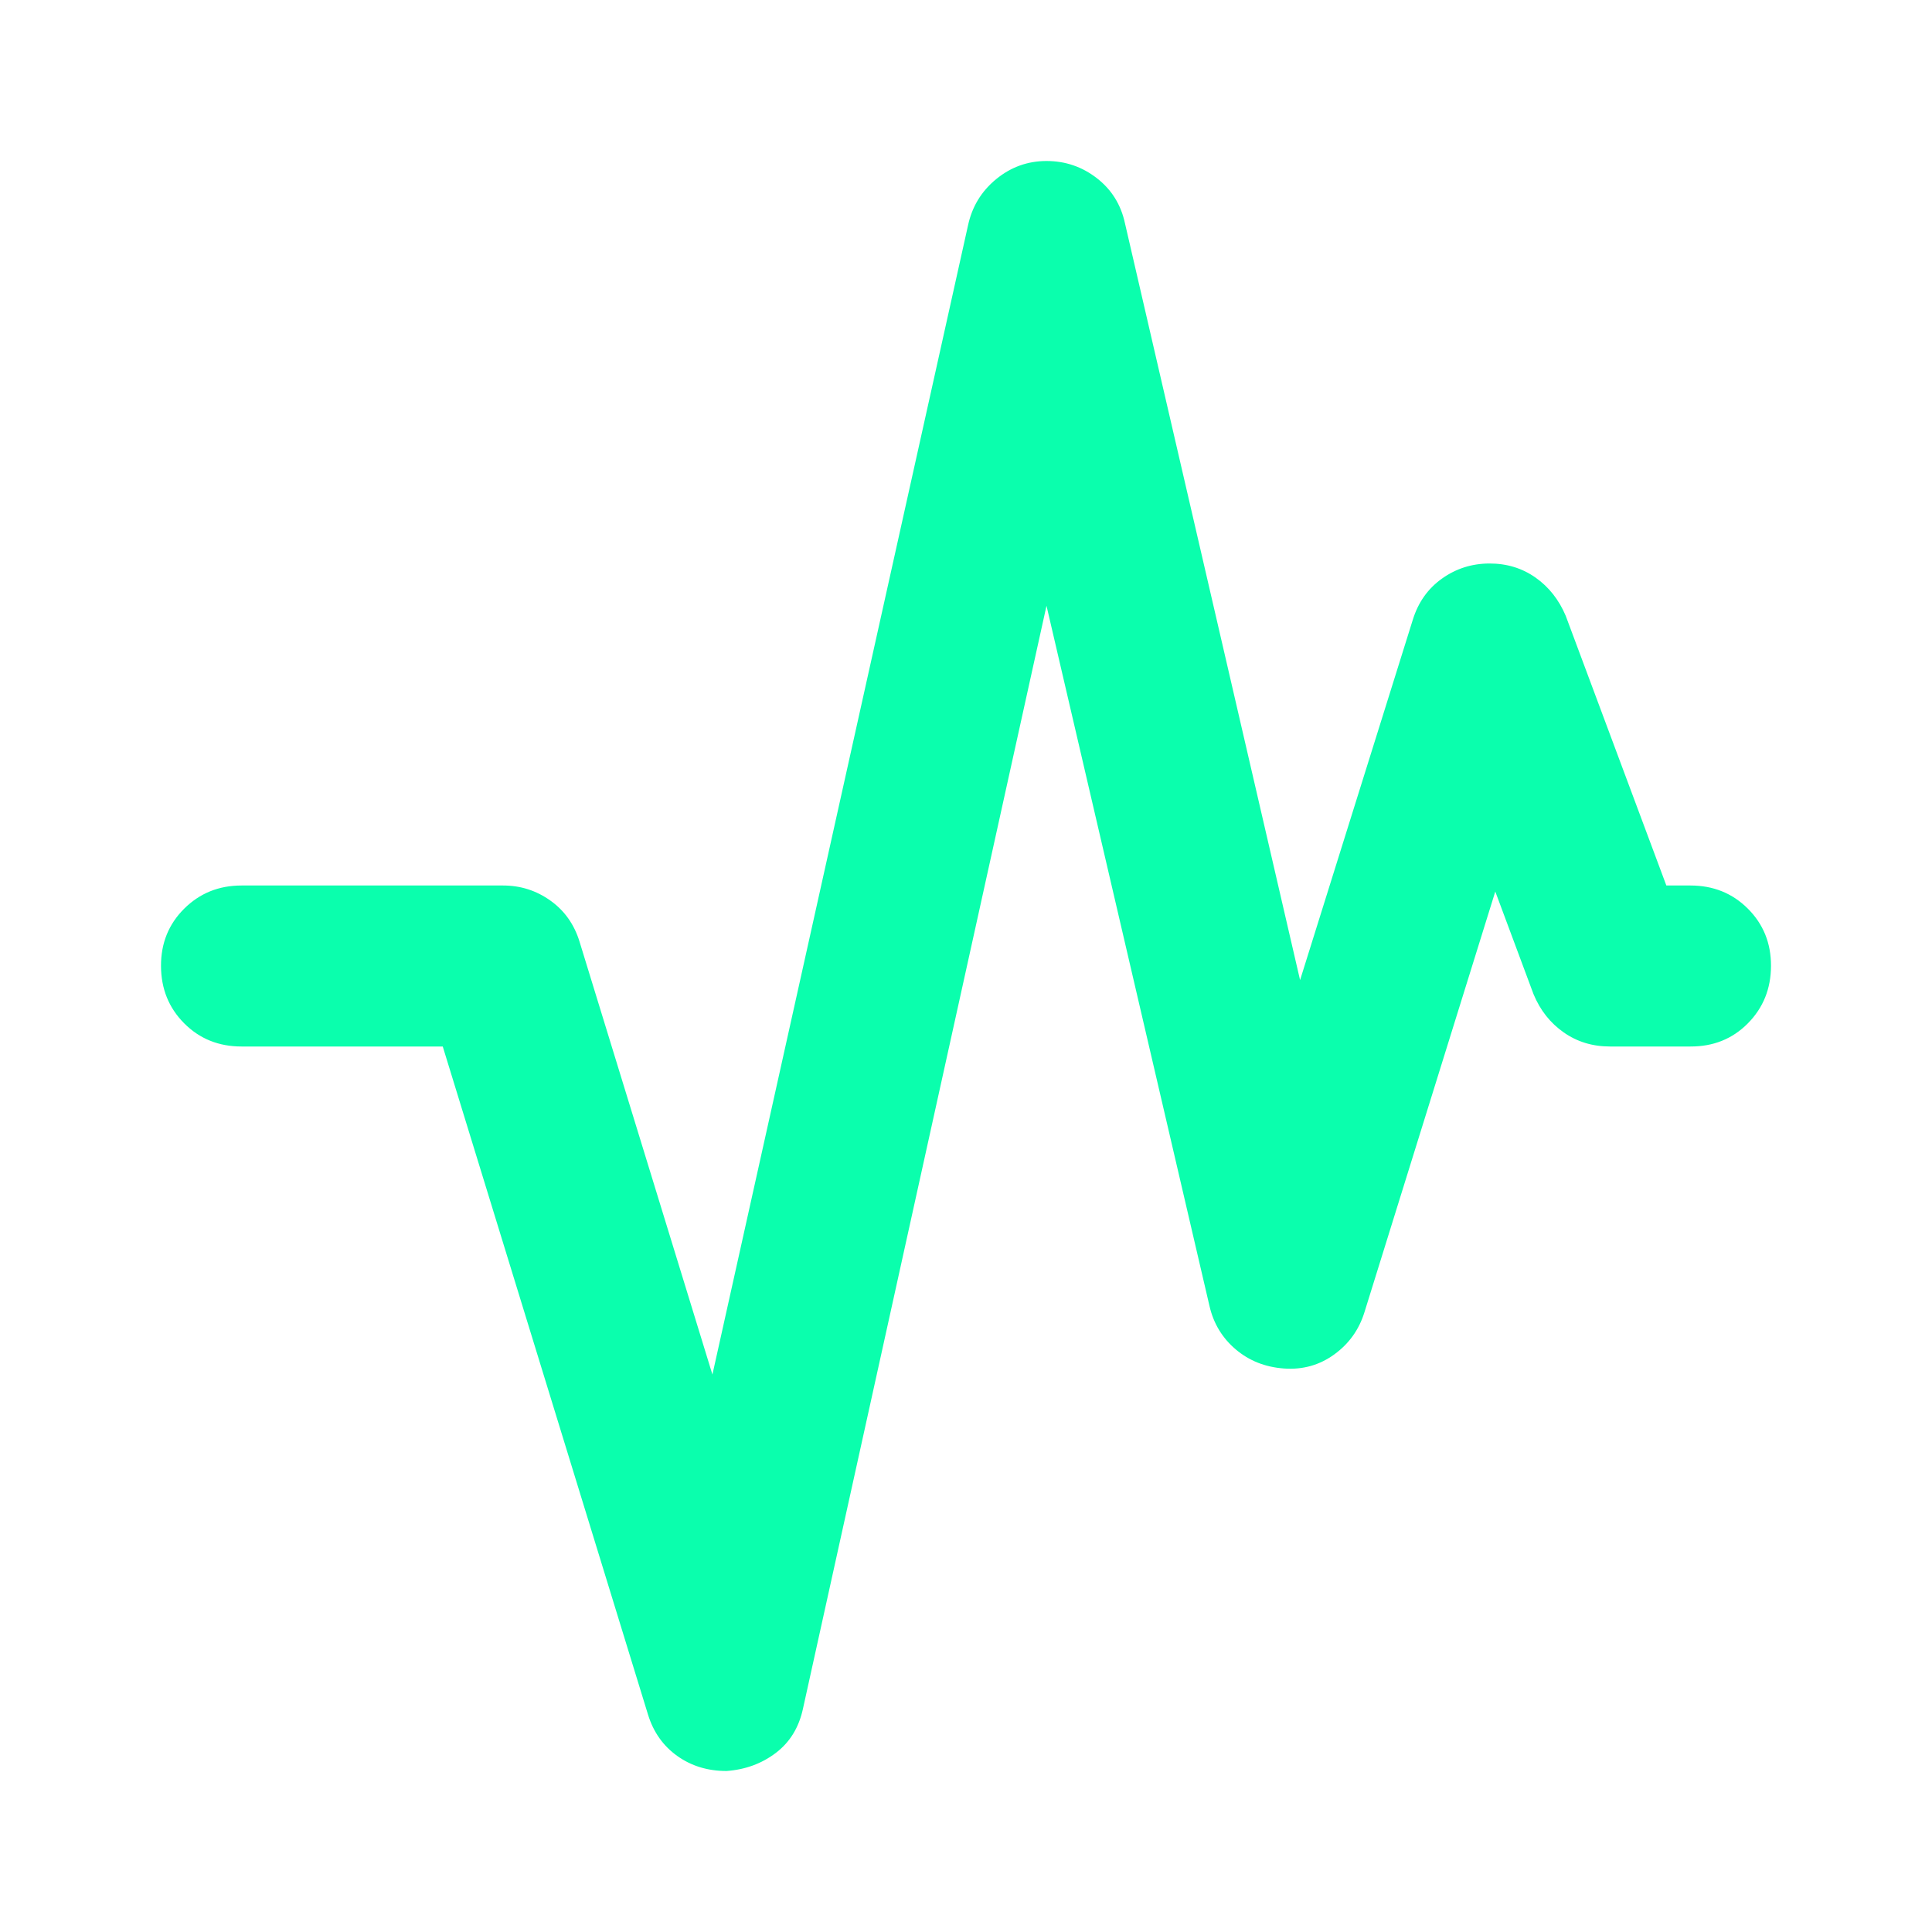 <svg width="24" height="24" viewBox="0 0 24 24" fill="none" xmlns="http://www.w3.org/2000/svg">
<path d="M9.025 22C8.792 22 8.588 21.938 8.413 21.813C8.238 21.688 8.117 21.517 8.05 21.3L5.5 13H3C2.717 13 2.479 12.904 2.288 12.712C2.097 12.52 2.001 12.283 2 12C1.999 11.717 2.095 11.48 2.288 11.288C2.481 11.096 2.718 11 3 11H6.25C6.467 11 6.663 11.063 6.838 11.188C7.013 11.313 7.134 11.484 7.2 11.7L8.85 17.075L12.025 2.8C12.075 2.567 12.192 2.375 12.375 2.225C12.558 2.075 12.767 2 13 2C13.233 2 13.442 2.071 13.625 2.213C13.808 2.355 13.925 2.542 13.975 2.775L16.15 12.175L17.55 7.7C17.617 7.483 17.737 7.313 17.912 7.188C18.087 7.063 18.283 7.001 18.5 7C18.717 6.999 18.909 7.058 19.075 7.175C19.241 7.292 19.366 7.451 19.45 7.65L20.7 11H21C21.283 11 21.521 11.096 21.713 11.288C21.905 11.48 22.001 11.717 22 12C21.999 12.283 21.903 12.52 21.712 12.713C21.521 12.906 21.283 13.001 21 13H20C19.783 13 19.592 12.942 19.425 12.825C19.258 12.708 19.133 12.55 19.05 12.35L18.575 11.075L16.95 16.3C16.883 16.517 16.758 16.692 16.575 16.825C16.392 16.958 16.183 17.017 15.95 17C15.717 16.983 15.517 16.904 15.35 16.762C15.183 16.62 15.075 16.441 15.025 16.225L13 7.525L9.975 21.225C9.925 21.458 9.813 21.642 9.638 21.775C9.463 21.908 9.259 21.983 9.025 22Z" fill="#0AFFAD"/>
</svg>
